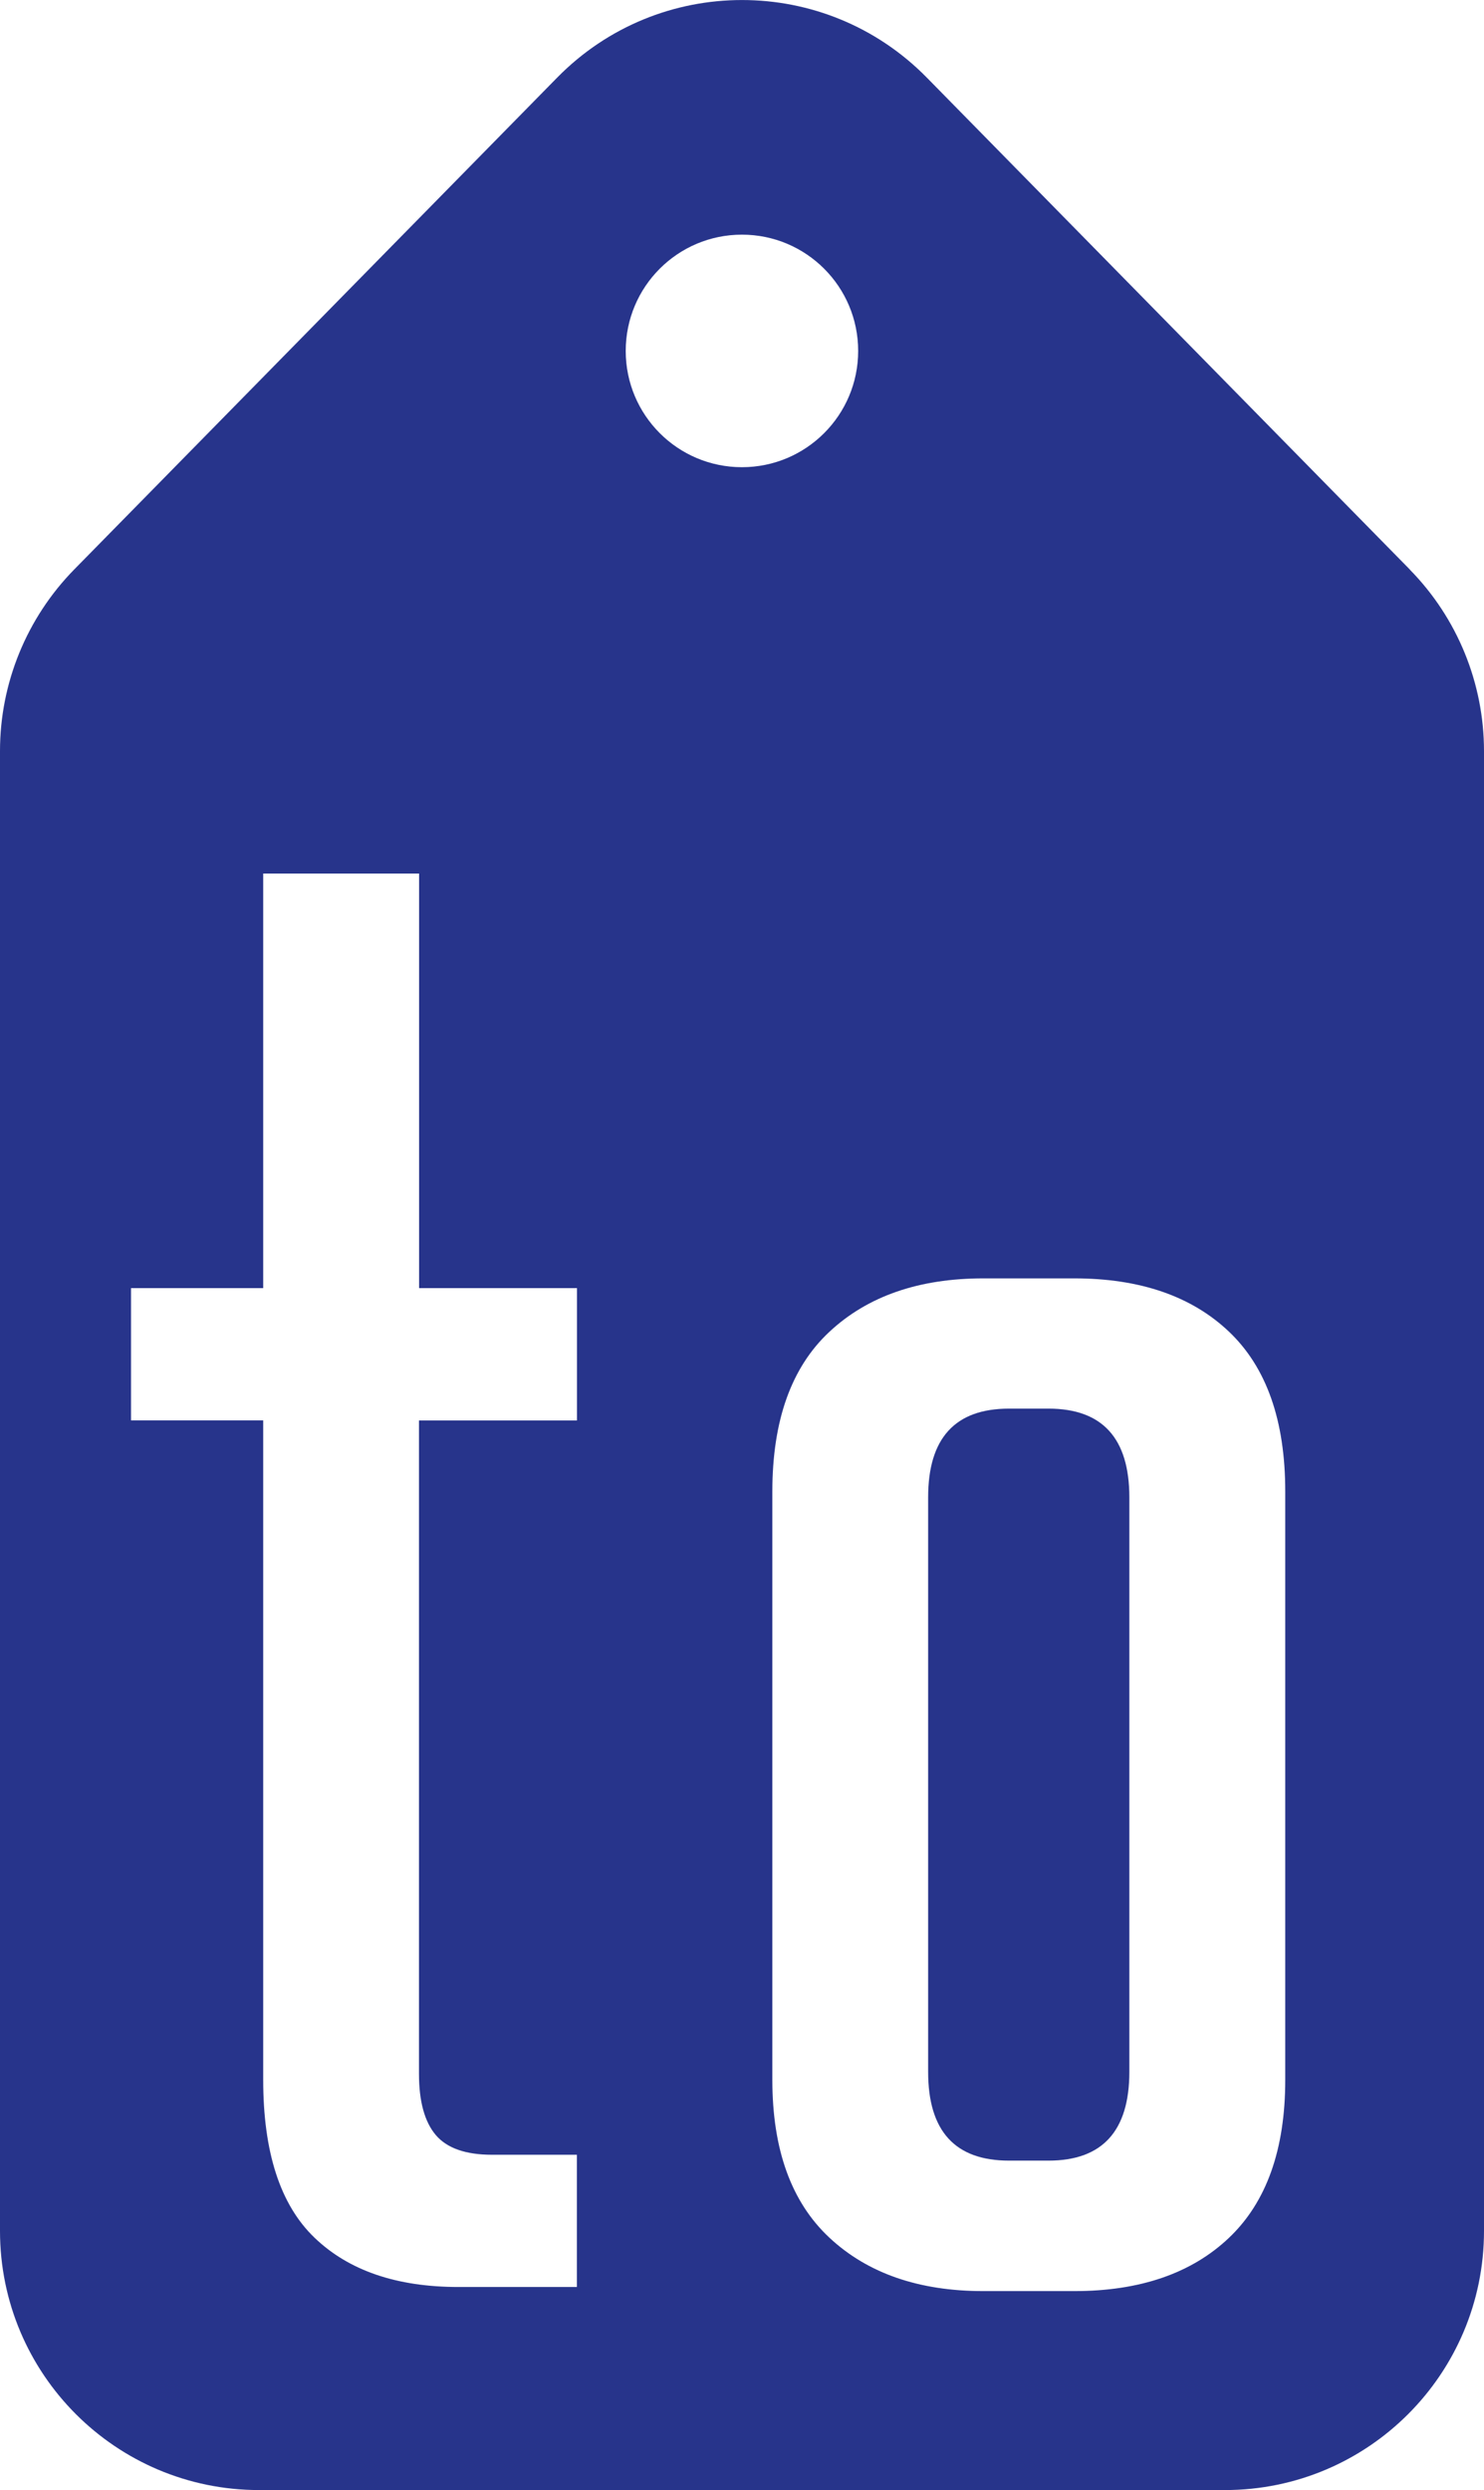 <svg viewBox="0 0 126.41 212.03" xmlns="http://www.w3.org/2000/svg" data-name="Ebene 2" id="Ebene_2">
  <defs>
    <style>
      .cls-1 {
        fill: #27348b;
      }
    </style>
  </defs>
  <g data-name="Ebene 1" id="Ebene_1-2">
    <g>
      <path d="M120.09,48.49L78.95,6.61c-8.65-8.81-22.84-8.81-31.49,0L6.32,48.49c-4.05,4.13-6.32,9.68-6.32,15.46v126c0,12.19,9.88,22.07,22.07,22.07h82.27c12.19,0,22.07-9.88,22.07-22.07V63.96c0-5.78-2.27-11.34-6.32-15.46ZM49.14,120.95h-13.45v55.63c0,2.35.48,4.09,1.43,5.21.95,1.12,2.55,1.68,4.79,1.68h7.23v11.26h-10.08c-5.27,0-9.36-1.4-12.27-4.2-2.92-2.8-4.37-7.28-4.37-13.45v-56.14h-11.26v-11.26h11.26v-35.3h13.28v35.3h13.45v11.26ZM53.3,29.88c0-5.47,4.43-9.9,9.9-9.9s9.9,4.43,9.9,9.9-4.43,9.9-9.9,9.9-9.9-4.43-9.9-9.9ZM109.48,177.09c0,5.94-1.6,10.42-4.79,13.45-3.19,3.03-7.59,4.54-13.19,4.54h-7.73c-5.49,0-9.86-1.51-13.11-4.54-3.25-3.03-4.87-7.5-4.87-13.45v-50.09c0-6.05,1.62-10.59,4.87-13.61,3.25-3.03,7.62-4.54,13.11-4.54h7.73c5.6,0,10,1.51,13.19,4.54s4.79,7.56,4.79,13.61v50.09Z" class="cls-1"></path>
      <path d="M89.31,119.94h-3.36c-4.6,0-6.89,2.52-6.89,7.56v48.91c0,5.04,2.29,7.56,6.89,7.56h3.36c4.59,0,6.89-2.52,6.89-7.56v-48.91c0-5.04-2.3-7.56-6.89-7.56Z" class="cls-1"></path>
    </g>
  </g>
</svg>